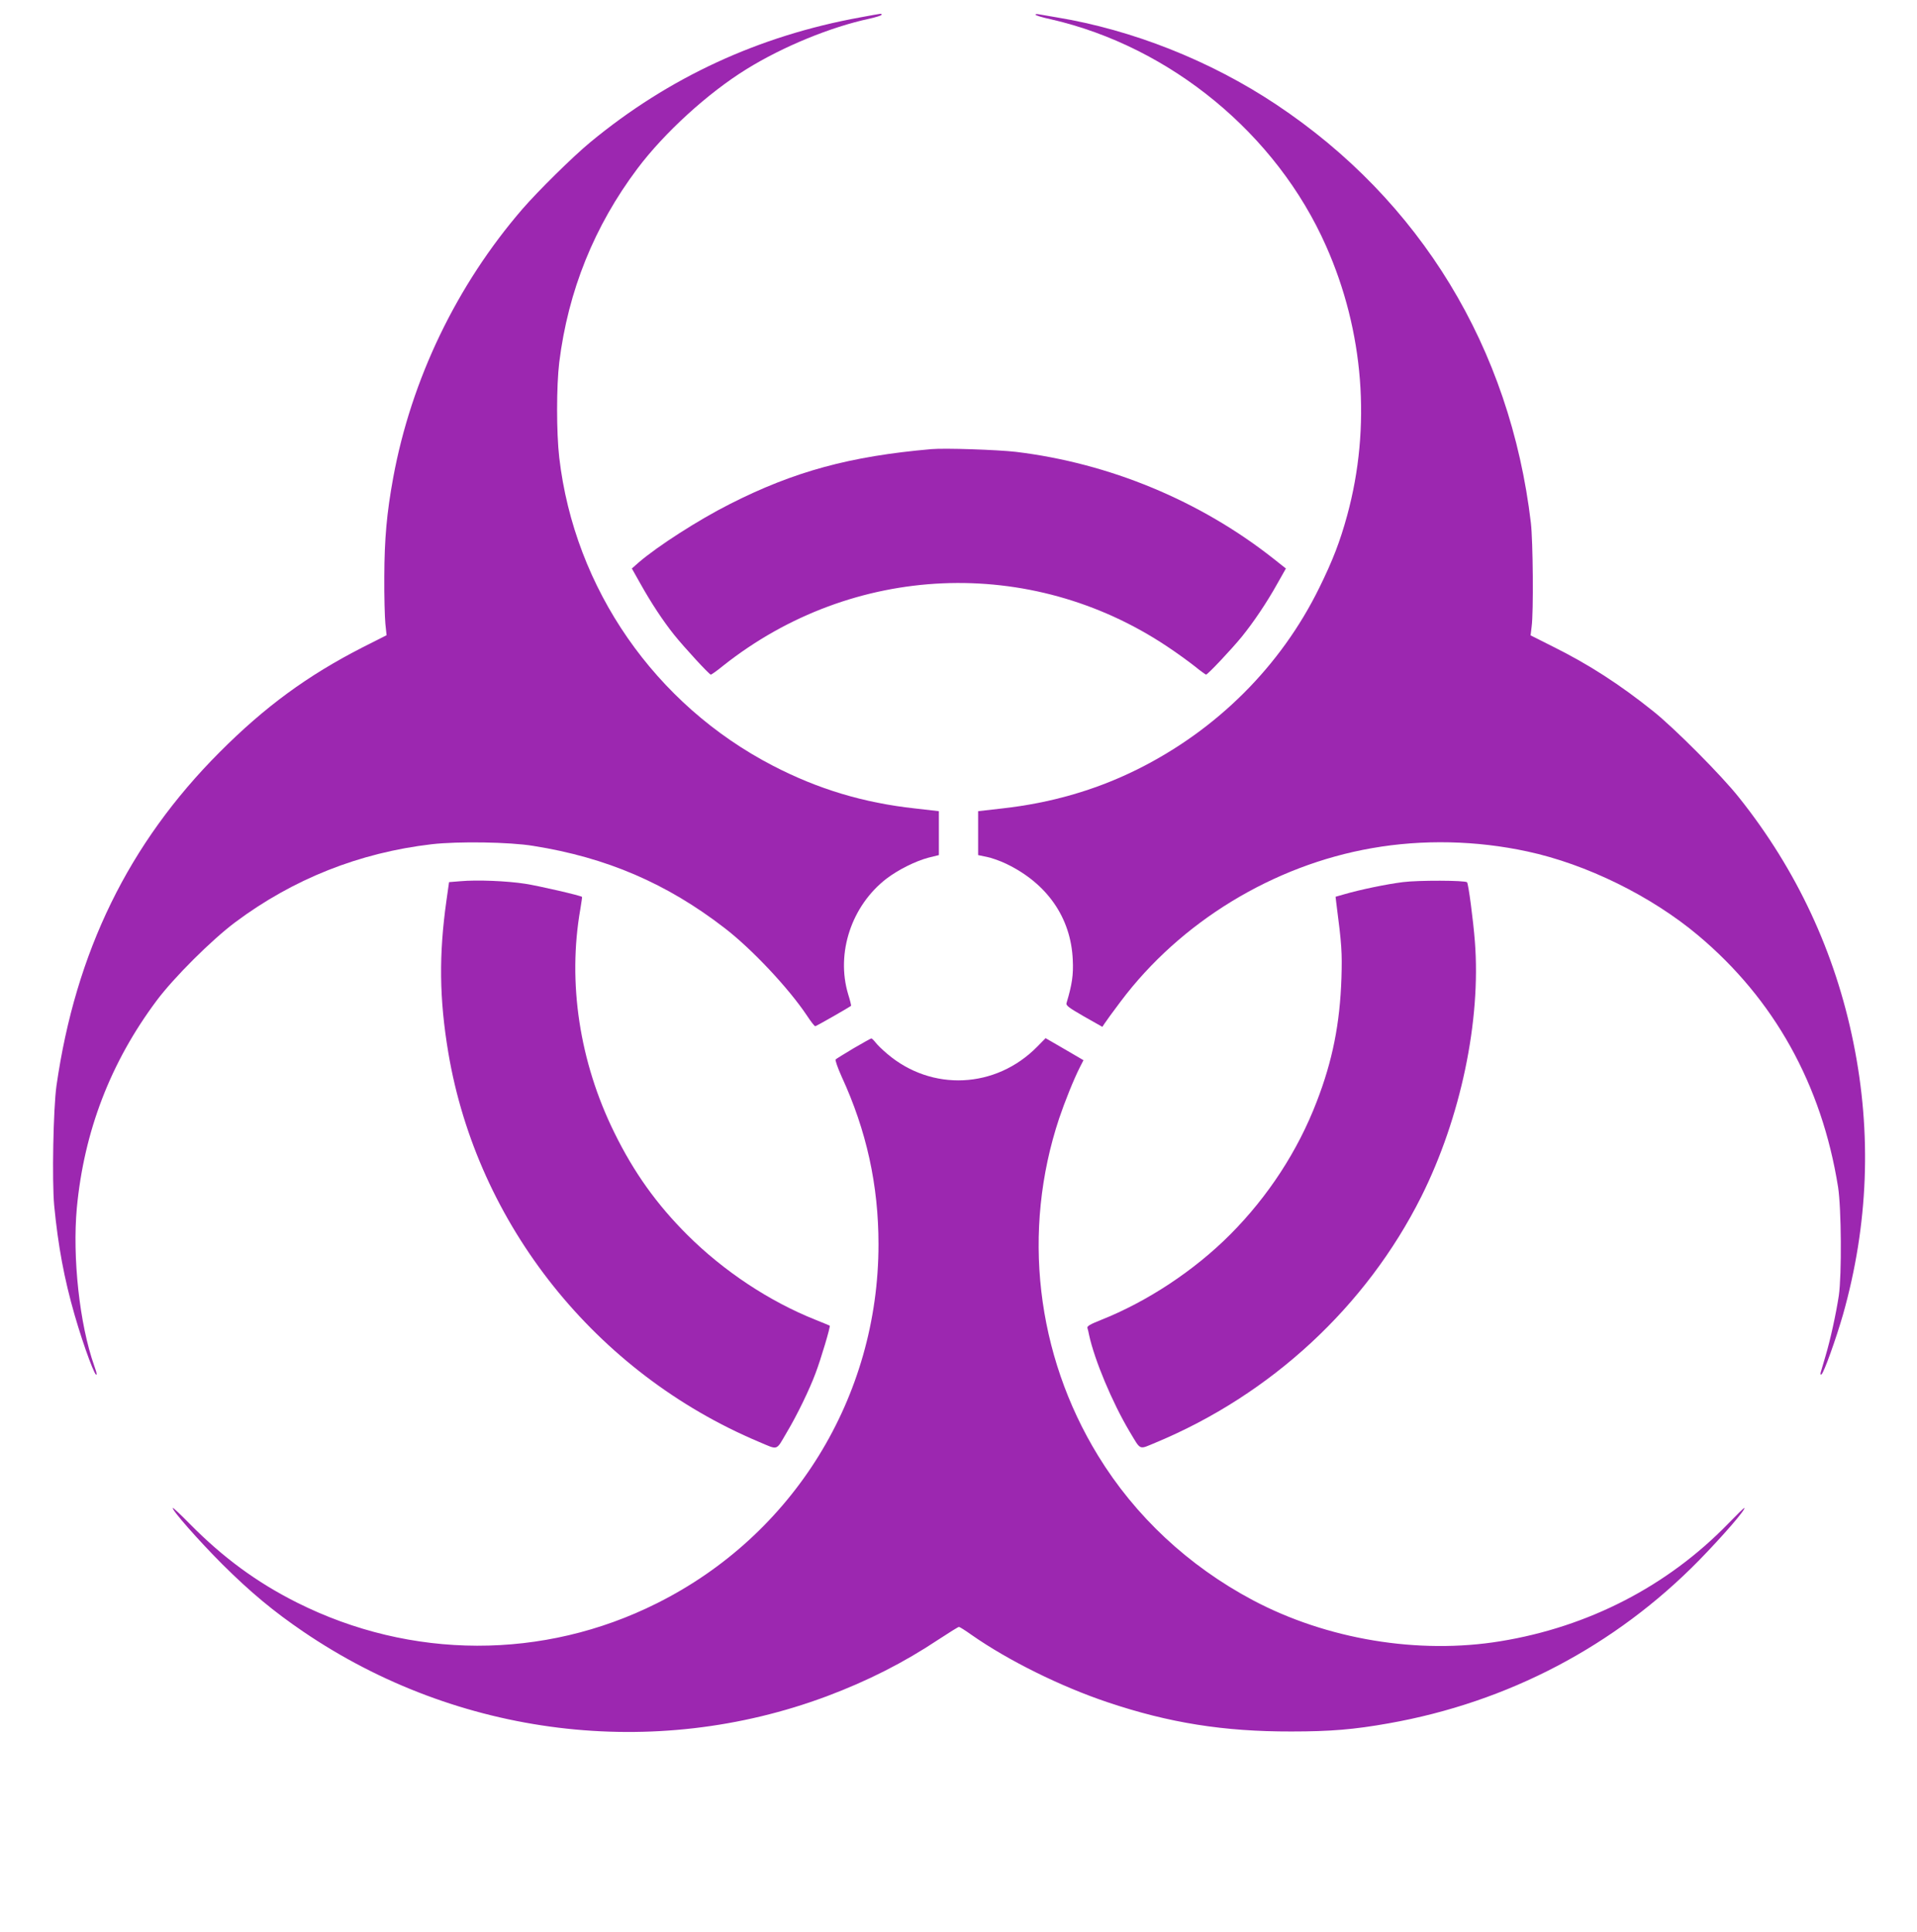 <?xml version="1.0" standalone="no"?>
<!DOCTYPE svg PUBLIC "-//W3C//DTD SVG 20010904//EN"
 "http://www.w3.org/TR/2001/REC-SVG-20010904/DTD/svg10.dtd">
<svg version="1.0" xmlns="http://www.w3.org/2000/svg"
 width="1270pt" height="1280pt" viewBox="0 0 1270 1280"
 preserveAspectRatio="xMidYMid meet">
<g transform="translate(0,1280) scale(0.1,-0.1)"
fill="#9c27b0" stroke="none">
<path d="M5700 12685 c-673 -122 -1270 -398 -1790 -828 -116 -96 -344 -321
-449 -442 -436 -505 -736 -1129 -856 -1780 -43 -235 -58 -405 -59 -655 -1
-129 3 -270 7 -312 l8 -77 -158 -80 c-366 -187 -648 -394 -948 -695 -603 -604
-954 -1324 -1081 -2211 -21 -152 -30 -628 -15 -793 26 -268 66 -484 135 -724
61 -212 146 -440 146 -391 0 6 -7 30 -16 54 -97 274 -145 717 -115 1045 48
508 223 964 528 1373 115 154 363 401 520 519 385 288 824 462 1303 518 174
20 517 15 673 -11 486 -77 885 -249 1267 -544 181 -139 426 -400 547 -582 25
-38 49 -69 54 -69 6 0 223 124 237 135 2 2 -6 36 -19 77 -82 273 22 587 254
766 79 60 192 116 278 139 l69 17 0 146 0 145 -157 18 c-341 37 -643 128 -942
283 -782 405 -1315 1174 -1416 2042 -19 165 -19 473 0 631 59 474 232 903 518
1284 178 237 467 501 723 659 242 150 557 279 813 334 44 10 81 21 81 26 0 10
13 11 -140 -17z"/>
<path d="M6860 12703 c0 -5 46 -19 103 -31 792 -182 1494 -760 1822 -1502 251
-565 300 -1199 140 -1785 -48 -175 -95 -297 -185 -480 -255 -519 -677 -940
-1205 -1203 -278 -138 -574 -223 -897 -259 l-158 -18 0 -145 0 -146 58 -12
c31 -6 90 -27 129 -46 270 -130 428 -357 440 -636 5 -100 -5 -165 -41 -285 -6
-17 11 -30 115 -90 l122 -69 16 24 c9 14 56 79 106 145 395 526 1009 901 1664
1015 336 59 693 51 1030 -22 391 -84 820 -295 1131 -556 504 -423 819 -989
927 -1667 22 -140 25 -582 5 -720 -19 -124 -56 -293 -88 -400 -14 -49 -29 -99
-32 -109 -3 -12 -1 -17 5 -13 16 10 97 237 143 397 168 596 191 1199 69 1800
-121 599 -376 1146 -757 1624 -115 146 -429 461 -568 572 -223 179 -428 311
-663 428 l-151 76 7 58 c13 93 9 567 -5 687 -137 1160 -732 2137 -1688 2773
-436 290 -951 494 -1454 577 -52 9 -105 18 -117 20 -13 3 -23 2 -23 -2z"/>
<path d="M6170 9824 c-539 -47 -910 -148 -1335 -364 -208 -105 -480 -280 -605
-388 l-44 -39 58 -103 c70 -125 147 -242 221 -335 69 -86 234 -265 244 -265 5
0 42 26 82 59 859 681 2036 732 2942 127 62 -41 143 -100 181 -130 38 -31 73
-56 76 -56 11 0 169 168 236 250 78 96 167 228 237 354 l56 99 -82 65 c-488
385 -1087 633 -1707 708 -122 14 -471 26 -560 18z"/>
<path d="M3050 6961 l-75 -6 -17 -120 c-51 -360 -48 -652 12 -1010 192 -1140
977 -2123 2058 -2579 131 -55 111 -62 185 64 67 112 150 283 190 391 35 92
100 310 94 315 -1 1 -45 19 -97 40 -303 121 -605 321 -845 560 -204 203 -356
416 -485 679 -231 469 -311 994 -225 1483 7 43 12 78 11 79 -8 9 -291 74 -376
87 -121 19 -321 27 -430 17z"/>
<path d="M9294 6955 c-111 -14 -284 -50 -390 -81 l-56 -16 5 -42 c36 -275 39
-328 34 -496 -10 -302 -59 -549 -164 -820 -125 -326 -322 -628 -573 -880 -238
-239 -550 -445 -858 -567 -70 -28 -91 -40 -88 -52 3 -9 8 -29 11 -46 36 -167
154 -448 268 -640 78 -129 59 -121 173 -74 764 318 1395 902 1760 1630 261
522 396 1165 355 1690 -11 143 -43 385 -52 393 -13 13 -324 14 -425 1z"/>
<path d="M5655 5854 c-60 -36 -114 -69 -119 -74 -4 -4 13 -54 39 -112 166
-360 245 -721 245 -1113 0 -1013 -565 -1928 -1469 -2379 -751 -376 -1628 -374
-2383 5 -267 134 -490 298 -711 522 -59 60 -110 108 -112 105 -10 -10 171
-216 329 -374 185 -184 339 -312 536 -446 1025 -697 2322 -856 3469 -427 269
101 508 222 738 375 70 46 131 84 136 84 5 0 43 -24 85 -54 242 -169 589 -341
899 -445 407 -137 770 -195 1218 -194 259 0 415 13 645 54 791 140 1500 513
2056 1080 157 161 310 337 300 347 -2 2 -50 -45 -107 -104 -401 -413 -925
-684 -1509 -779 -543 -89 -1150 12 -1640 272 -427 227 -780 557 -1025 957
-412 672 -506 1491 -258 2236 36 107 97 260 138 340 l23 45 -125 73 -126 73
-56 -57 c-274 -278 -698 -298 -993 -47 -31 26 -66 60 -78 76 -12 15 -24 27
-28 26 -4 0 -56 -30 -117 -65z"/>
</g>
</svg>
